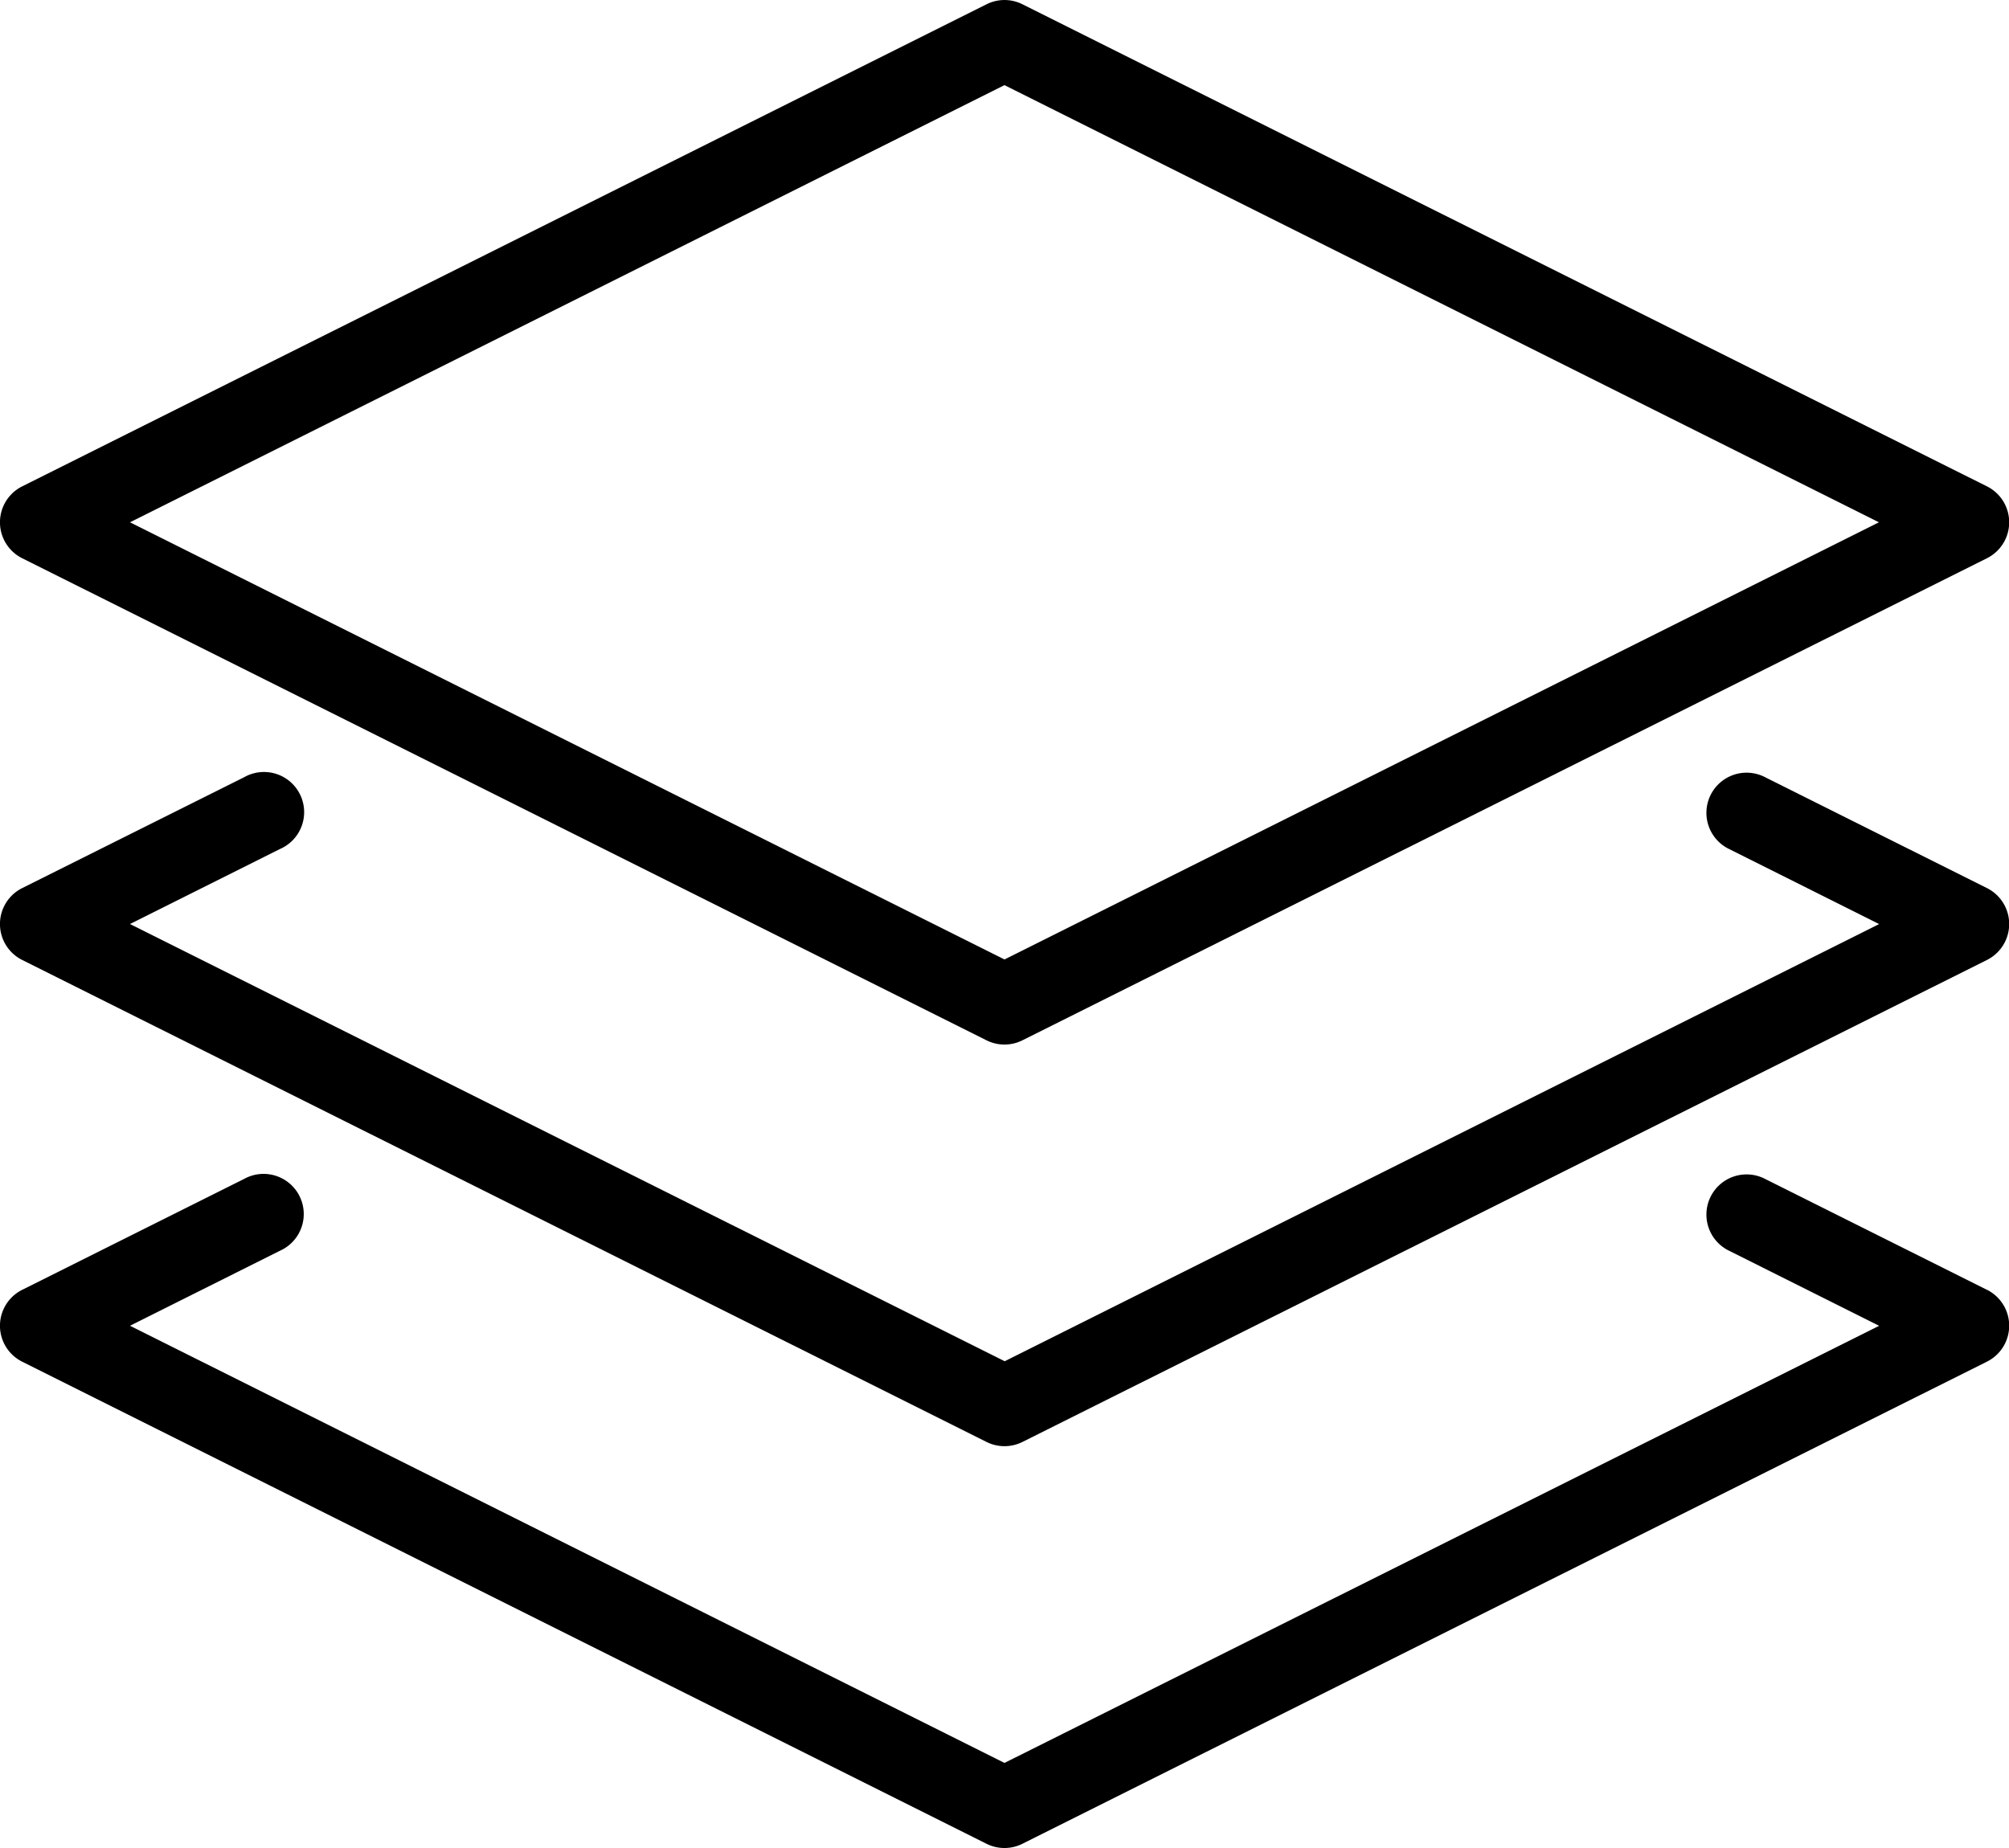 <svg xmlns="http://www.w3.org/2000/svg" width="41.151" height="37.859" viewBox="0 0 41.151 37.859">
  <g id="layers_1_" data-name="layers (1)" transform="translate(0 -20.476)">
    <g id="Group_2417" data-name="Group 2417" transform="translate(0 20.476)">
      <g id="Group_2416" data-name="Group 2416" transform="translate(0 0)">
        <path id="Path_9873" data-name="Path 9873" d="M40.7,322.258l-4.543-2.271a.823.823,0,1,0-.736,1.472l3.07,1.536L20.575,331.95,2.663,322.994l3.07-1.536A.823.823,0,1,0,5,319.986L.454,322.258a.823.823,0,0,0,0,1.472l19.752,9.876a.823.823,0,0,0,.737,0L40.7,323.729a.823.823,0,0,0,0-1.472Z" transform="translate(0 -295.834)"/>
        <path id="Path_9874" data-name="Path 9874" d="M40.7,219.854l-4.543-2.271a.823.823,0,1,0-.736,1.472l3.07,1.536-17.912,8.956L2.663,220.59l3.07-1.536A.823.823,0,1,0,5,217.583L.454,219.854a.823.823,0,0,0,0,1.472L20.207,231.2a.823.823,0,0,0,.737,0L40.7,221.326a.823.823,0,0,0,0-1.472Z" transform="translate(0 -201.66)"/>
        <path id="Path_9875" data-name="Path 9875" d="M.454,31.912l19.752,9.876a.823.823,0,0,0,.737,0L40.7,31.912a.823.823,0,0,0,0-1.472L20.944,20.564a.819.819,0,0,0-.737,0L.454,30.44a.823.823,0,0,0,0,1.472ZM20.575,22.22l17.912,8.956L20.575,40.132,2.663,31.176Z" transform="translate(0 -20.476)"/>
      </g>
    </g>
  </g>
</svg>
